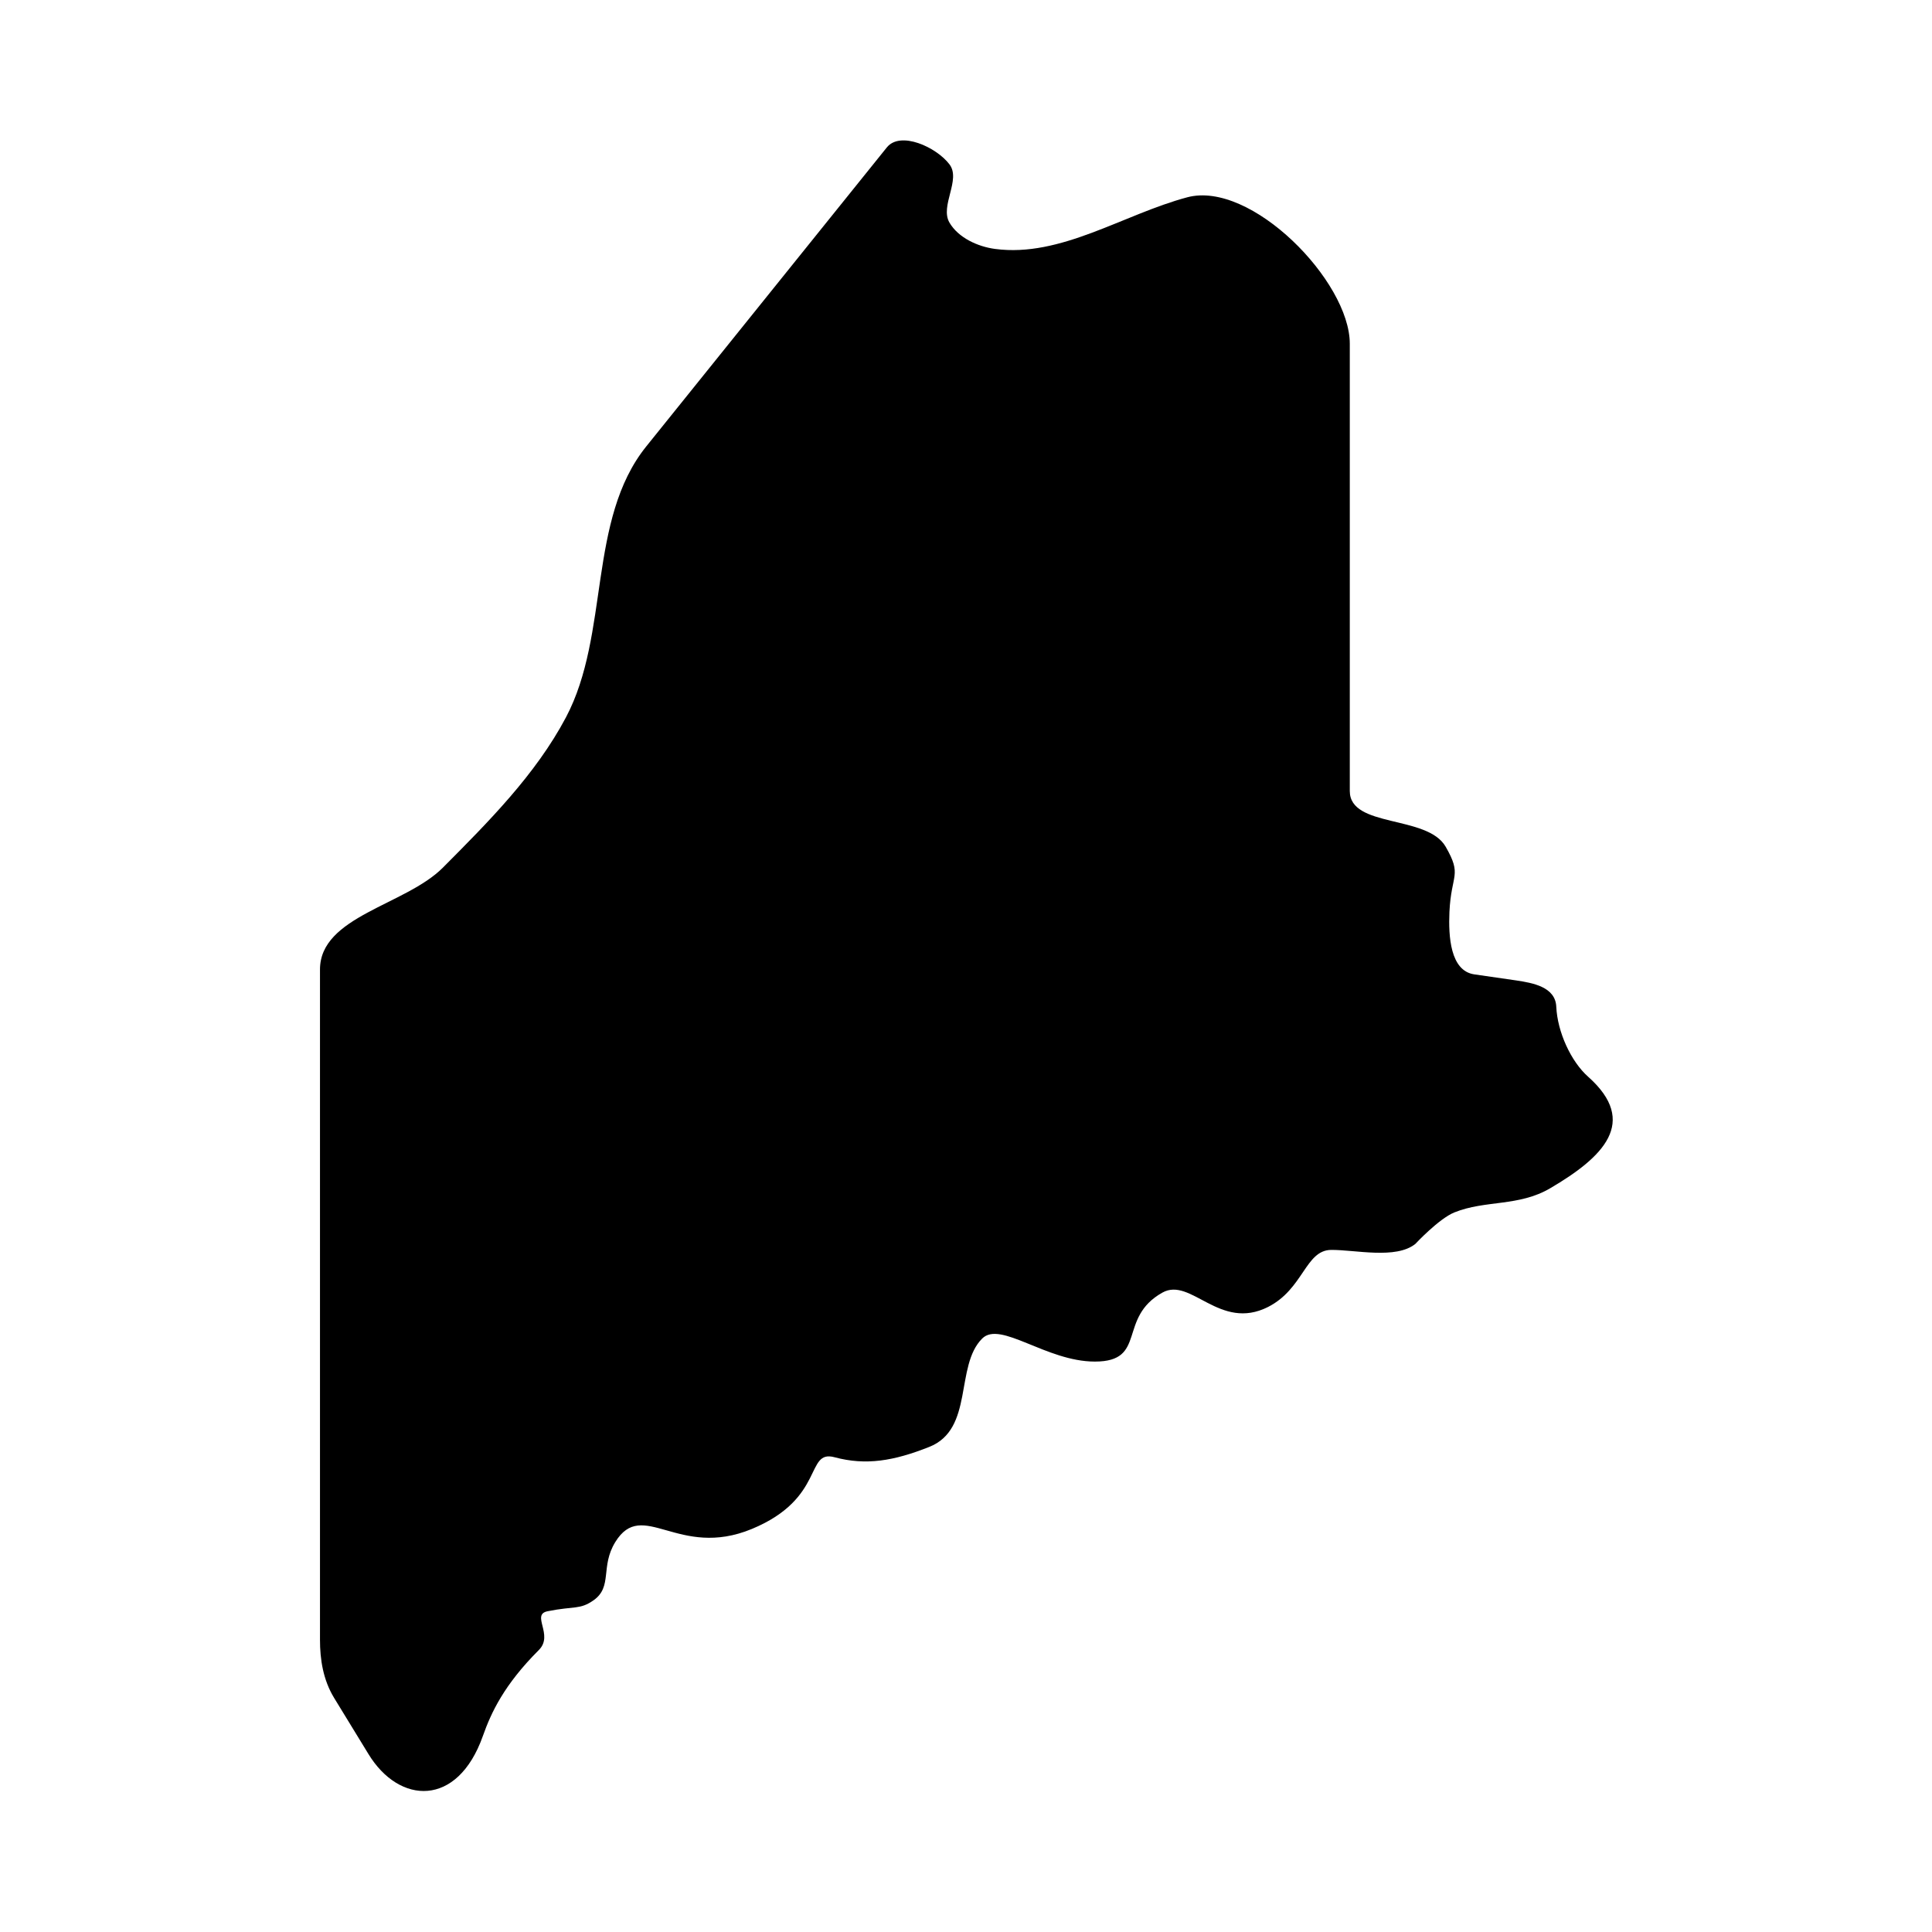 <svg width="40" height="40" viewBox="0 0 40 40" fill="none" xmlns="http://www.w3.org/2000/svg">
<path d="M6.625 33.953V20.073C6.625 18.968 8.393 18.744 9.171 17.962C10.115 17.013 11.09 16.036 11.717 14.853C12.63 13.129 12.158 10.763 13.379 9.244L18.361 3.052C18.641 2.705 19.386 3.045 19.657 3.402C19.902 3.721 19.456 4.261 19.657 4.608C19.84 4.922 20.241 5.106 20.602 5.154C21.963 5.335 23.254 4.439 24.58 4.085C25.902 3.731 27.946 5.821 27.946 7.117V16.378C27.946 17.145 29.548 16.867 29.93 17.529C30.279 18.135 30.046 18.086 30.009 18.881C29.987 19.383 30.025 20.099 30.522 20.173L31.393 20.299C31.731 20.35 32.203 20.431 32.221 20.843C32.245 21.369 32.527 21.979 32.881 22.293C33.937 23.233 33.189 23.96 32.096 24.601C31.444 24.985 30.752 24.843 30.113 25.101C29.791 25.23 29.303 25.754 29.303 25.754C28.9 26.077 28.058 25.874 27.558 25.878C27.025 25.885 26.99 26.684 26.254 27.059C25.252 27.566 24.657 26.431 24.066 26.762C23.129 27.287 23.759 28.19 22.668 28.19C21.659 28.19 20.712 27.336 20.335 27.713C19.764 28.282 20.171 29.59 19.236 29.958C18.504 30.248 17.928 30.345 17.28 30.171C16.664 30.004 17.095 31.021 15.567 31.655C14.041 32.287 13.306 31.005 12.738 31.928C12.426 32.437 12.687 32.847 12.292 33.13C12.005 33.333 11.891 33.247 11.338 33.359C10.986 33.428 11.469 33.847 11.158 34.16C10.437 34.88 10.169 35.456 9.998 35.94C9.472 37.428 8.264 37.36 7.628 36.315L6.919 35.156C6.687 34.777 6.625 34.349 6.625 33.953L6.625 33.953Z" fill="currentColor"/>
</svg>
